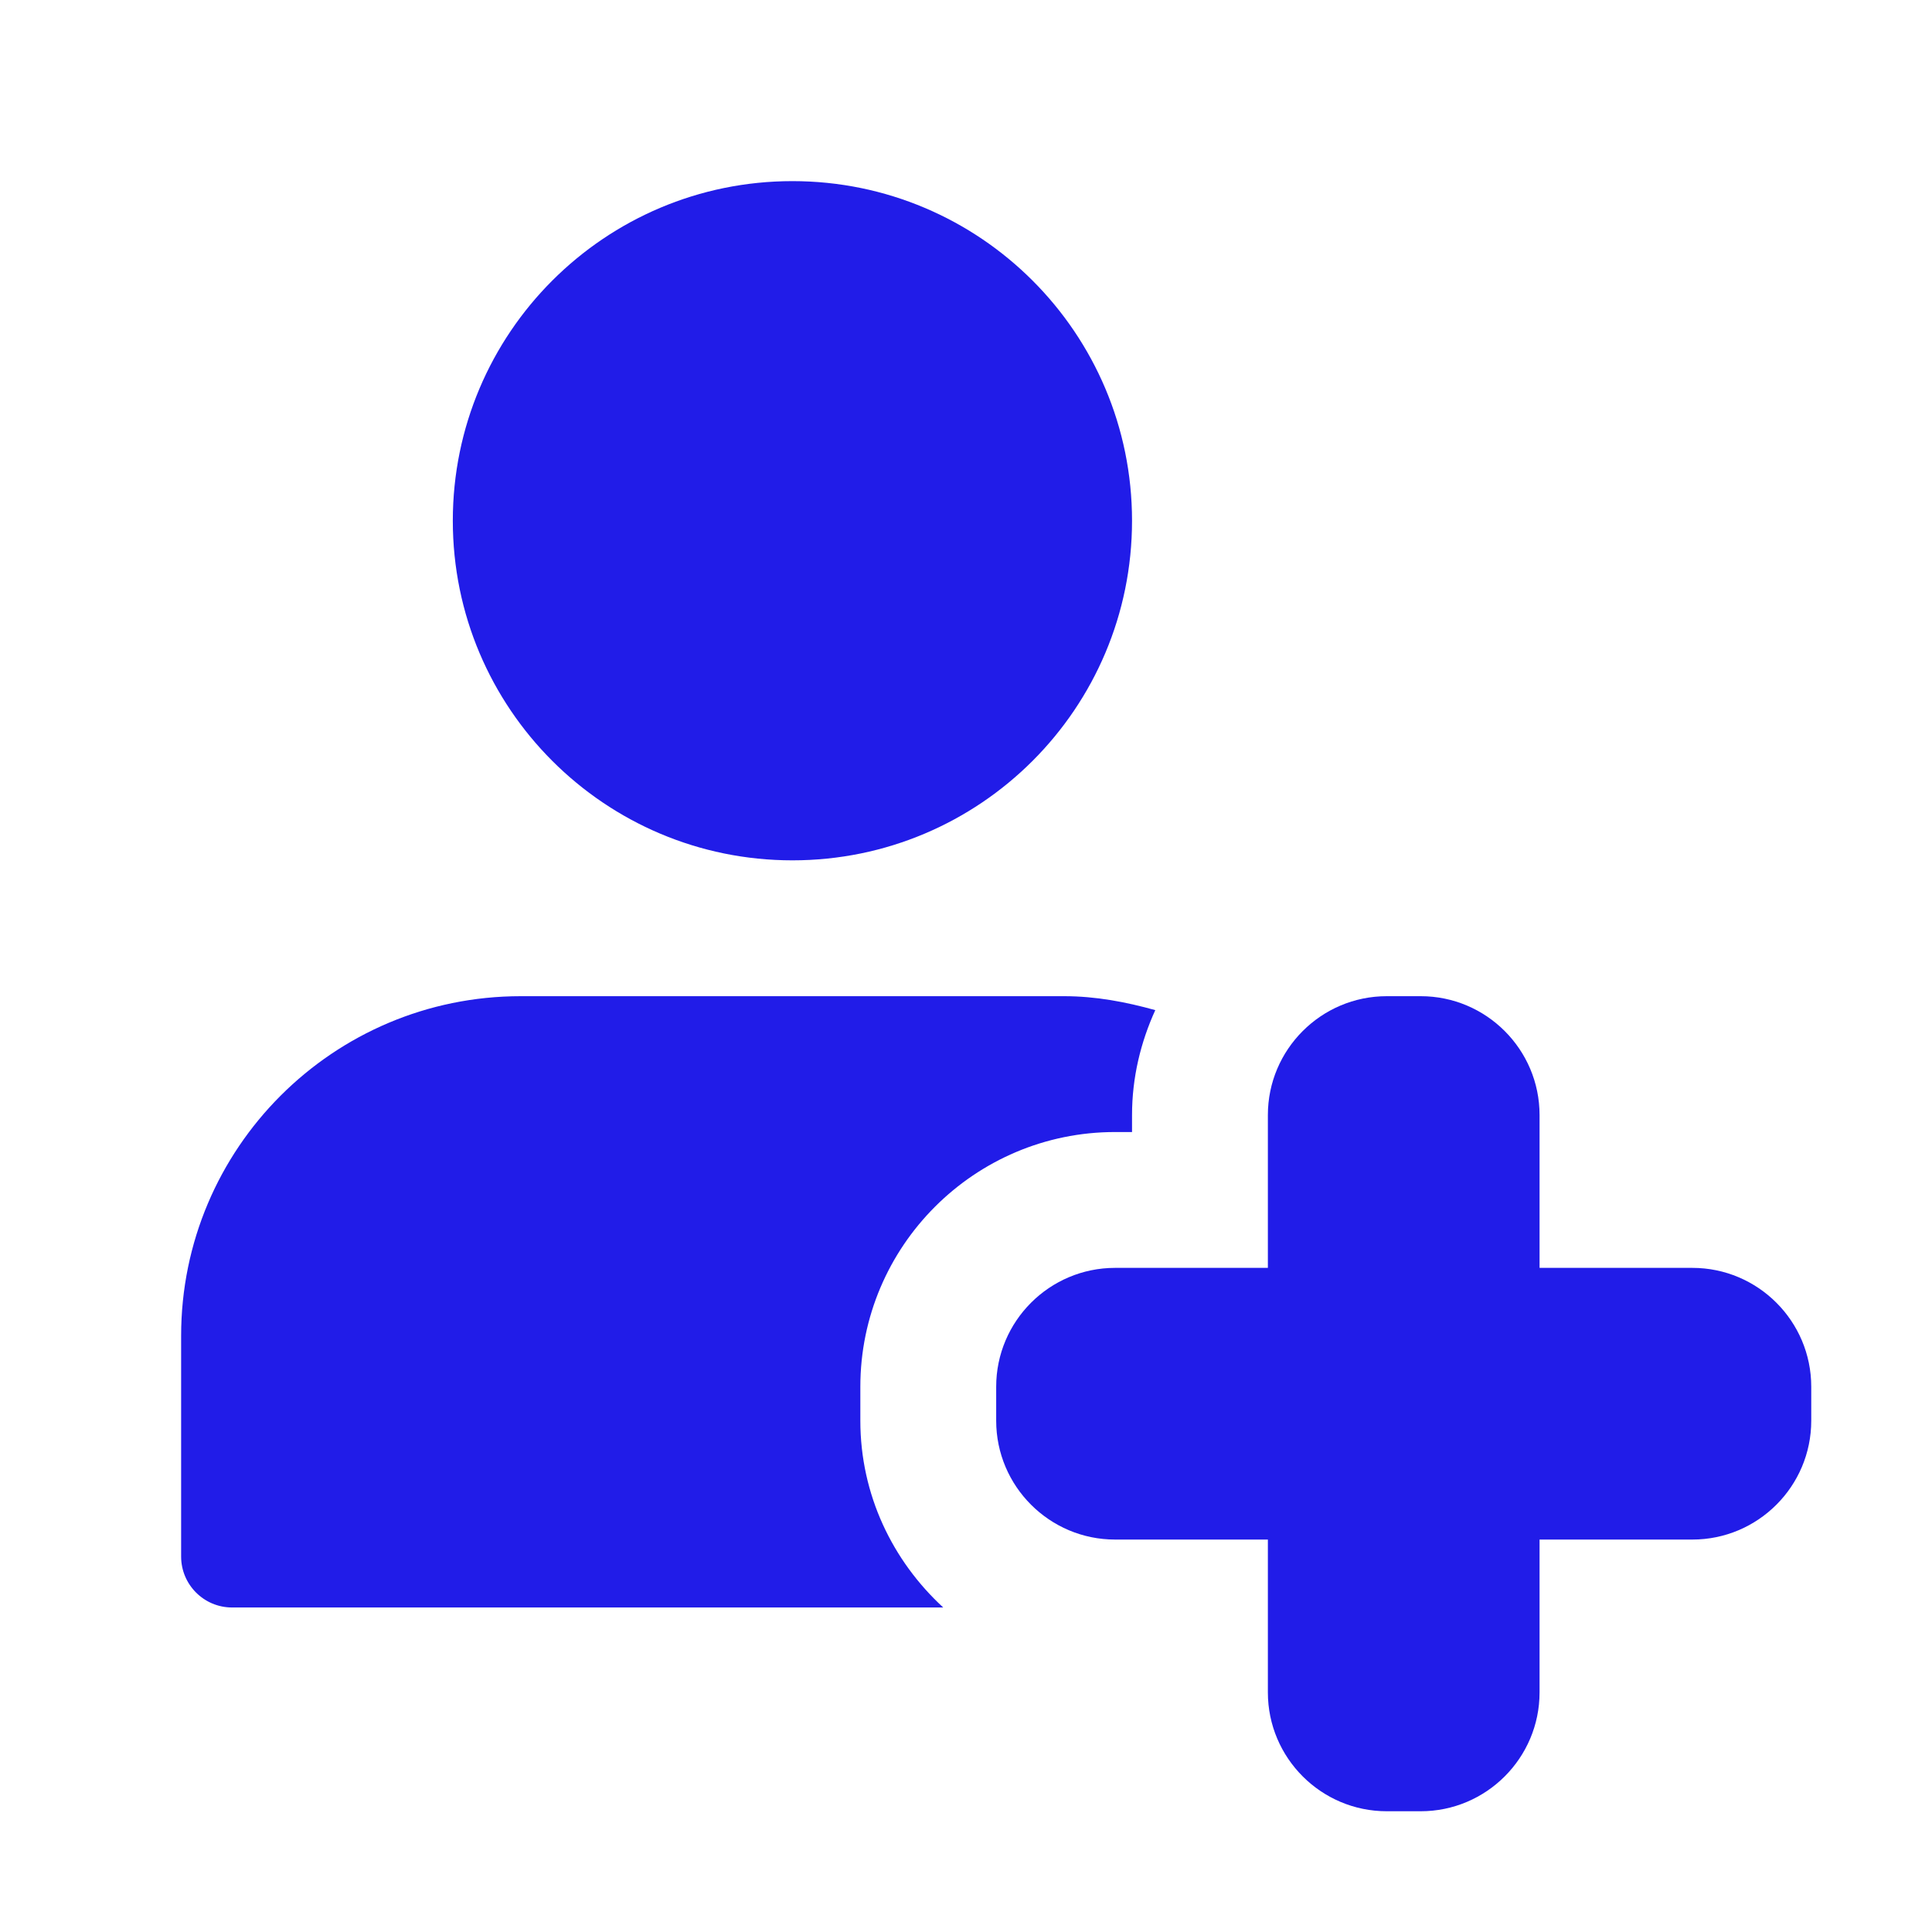 <svg width="32" height="32" viewBox="0 0 32 32" fill="none" xmlns="http://www.w3.org/2000/svg">
<path d="M23.531 30H22.969C21.883 30 21 29.117 21 28.031V25.5H18.469C17.383 25.5 16.5 24.617 16.5 23.531V22.969C16.5 21.883 17.383 21 18.469 21H21V18.469C21 17.383 21.883 16.5 22.969 16.5H23.531C24.617 16.5 25.5 17.383 25.5 18.469V21H28.031C29.117 21 30 21.883 30 22.969V23.531C30 24.617 29.117 25.5 28.031 25.5H25.5V28.031C25.5 29.117 24.617 30 23.531 30Z" fill="#211CE8"/>
<path d="M13.125 14.25C16.232 14.25 18.75 11.732 18.75 8.625C18.75 5.518 16.232 3 13.125 3C10.018 3 7.5 5.518 7.5 8.625C7.5 11.732 10.018 14.25 13.125 14.25Z" fill="#211CE8"/>
<path d="M14.25 23.531V22.969C14.25 20.642 16.142 18.75 18.469 18.75H18.75V18.469C18.75 17.848 18.893 17.263 19.135 16.731C18.651 16.596 18.151 16.5 17.625 16.5H8.625C5.519 16.5 3 19.019 3 22.125V25.781C3 26.247 3.378 26.625 3.844 26.625H15.623C14.784 25.853 14.25 24.758 14.25 23.531Z" fill="#211CE8"/>
</svg>
